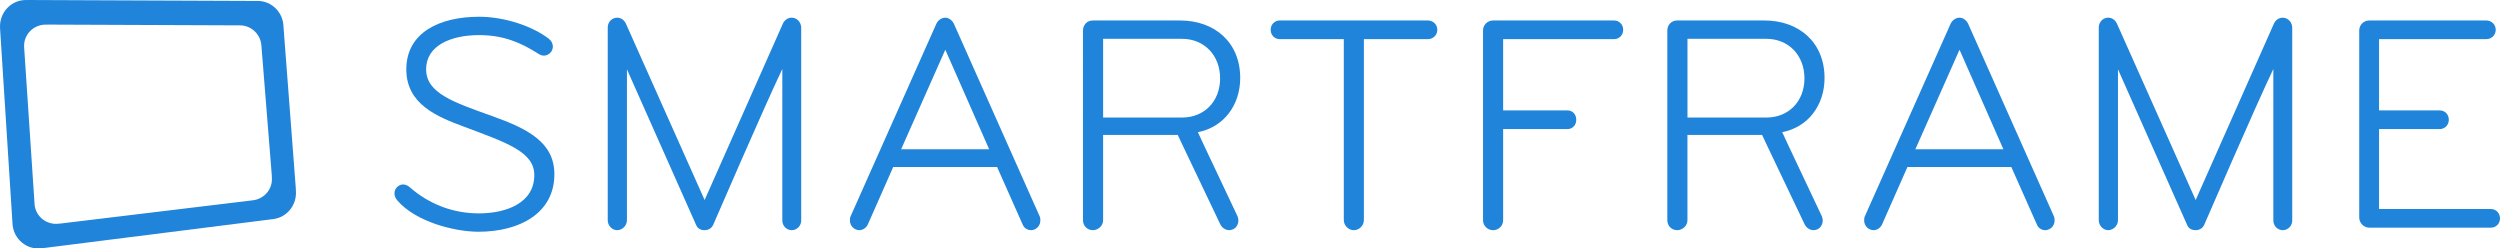 <?xml version="1.0" encoding="utf-8"?>
<!-- Generator: Adobe Illustrator 16.0.4, SVG Export Plug-In . SVG Version: 6.00 Build 0)  -->
<!DOCTYPE svg PUBLIC "-//W3C//DTD SVG 1.1//EN" "http://www.w3.org/Graphics/SVG/1.1/DTD/svg11.dtd">
<svg version="1.1" id="Layer_1" xmlns="http://www.w3.org/2000/svg" xmlns:xlink="http://www.w3.org/1999/xlink" x="0px" y="0px"
	 width="205.834px" height="20.458px" viewBox="0 0 205.834 20.458" enable-background="new 0 0 205.834 20.458"
	 xml:space="preserve">
<title>logotype</title>
<desc>Created with Sketch.</desc>
<path id="Fill-1" fill="#1F84DA" d="M39.402,19.08c-1.982,0-5.193-0.819-6.698-2.588c-0.149-0.179-0.225-0.358-0.225-0.564
	c0-0.179,0.049-0.332,0.175-0.485c0.151-0.153,0.326-0.257,0.526-0.257c0.175,0,0.375,0.078,0.526,0.205
	c1.631,1.436,3.612,2.178,5.719,2.178c2.208,0,4.566-0.82,4.566-3.15c0-1.896-2.183-2.639-5.745-3.972
	c-2.283-0.844-4.792-1.869-4.792-4.739c0-3.023,2.735-4.329,5.996-4.329c2.081,0,4.39,0.769,5.744,1.819
	c0.225,0.179,0.326,0.41,0.326,0.641c0,0.127-0.051,0.281-0.126,0.409c-0.151,0.206-0.375,0.333-0.602,0.333
	c-0.15,0-0.3-0.051-0.426-0.128c-1.505-0.974-2.959-1.562-4.916-1.562c-2.308,0-4.365,0.845-4.365,2.817
	c0,1.973,2.283,2.716,5.418,3.843c2.959,1.05,5.142,2.177,5.142,4.791C45.648,17.543,42.788,19.08,39.402,19.08"/>
<path id="Fill-3" fill="#1F84DA" d="M65.188,18.951c-0.426,0-0.777-0.357-0.777-0.793V5.682c-1.405,2.919-5.694,12.833-5.694,12.833
	c-0.125,0.281-0.402,0.436-0.702,0.436c-0.327,0-0.577-0.127-0.704-0.436L51.618,5.708v12.425c0,0.436-0.377,0.818-0.804,0.818
	c-0.426,0-0.777-0.383-0.777-0.818V2.25c0-0.436,0.351-0.795,0.777-0.795c0.351,0,0.602,0.231,0.728,0.513l6.472,14.5L64.46,1.941
	c0.126-0.281,0.402-0.487,0.728-0.487c0.426,0,0.777,0.385,0.777,0.821v15.883C65.965,18.594,65.614,18.951,65.188,18.951"/>
<path id="Fill-5" fill="#1F84DA" d="M77.83,4.094l-3.637,8.197h7.249L77.83,4.094z M85.206,18.875
	c-0.1,0.051-0.202,0.076-0.302,0.076c-0.3,0-0.577-0.153-0.702-0.46l-2.107-4.74h-8.554l-2.083,4.714
	c-0.125,0.281-0.402,0.486-0.702,0.486c-0.101,0-0.227-0.025-0.327-0.076c-0.275-0.129-0.451-0.41-0.451-0.717
	c0-0.104,0-0.231,0.049-0.334l7.074-15.882c0.075-0.179,0.351-0.487,0.728-0.487c0.376,0,0.626,0.333,0.702,0.487l7.074,15.882
	c0.05,0.103,0.05,0.23,0.05,0.334C85.656,18.465,85.481,18.746,85.206,18.875L85.206,18.875z"/>
<path id="Fill-7" fill="#1F84DA" d="M97.321,3.197h-6.497v6.481h6.497c1.832,0,3.135-1.332,3.135-3.227
	C100.456,4.555,99.152,3.197,97.321,3.197 M98.626,10.881c0,0,0.1,0.257,3.26,6.917c0.051,0.127,0.075,0.23,0.075,0.358
	c0,0.281-0.151,0.589-0.426,0.717c-0.1,0.052-0.226,0.077-0.326,0.077c-0.3,0-0.577-0.18-0.727-0.461
	c-3.512-7.352-3.512-7.378-3.512-7.378h-6.146v7.021c0,0.46-0.402,0.818-0.853,0.818c-0.453,0-0.804-0.358-0.804-0.818V2.505
	c0-0.46,0.351-0.82,0.804-0.82h7.173c2.86,0,4.967,1.793,4.967,4.74C102.112,8.654,100.757,10.473,98.626,10.881"/>
<path id="Fill-9" fill="#1F84DA" d="M117.563,3.223h-5.269v14.883c0,0.463-0.375,0.846-0.826,0.846
	c-0.452,0-0.828-0.383-0.828-0.846V3.223h-5.268c-0.427,0-0.753-0.333-0.753-0.769c0-0.436,0.326-0.769,0.753-0.769h12.19
	c0.427,0,0.777,0.333,0.777,0.769C118.341,2.889,117.99,3.223,117.563,3.223"/>
<path id="Fill-11" fill="#1F84DA" d="M132.891,3.223h-9.132v5.866h5.293c0.427,0,0.728,0.333,0.728,0.769
	c0,0.436-0.301,0.769-0.728,0.769h-5.293v7.507c0,0.461-0.376,0.818-0.827,0.818c-0.452,0-0.828-0.357-0.828-0.818V2.506
	c0-0.462,0.376-0.82,0.828-0.82h9.959c0.426,0,0.752,0.333,0.752,0.769C133.643,2.889,133.316,3.223,132.891,3.223"/>
<path id="Fill-13" fill="#1F84DA" d="M145.432,3.197h-6.496v6.481h6.496c1.832,0,3.135-1.332,3.135-3.227
	C148.566,4.555,147.264,3.197,145.432,3.197 M146.736,10.881c0,0,0.101,0.257,3.26,6.917c0.051,0.127,0.076,0.23,0.076,0.358
	c0,0.281-0.15,0.589-0.426,0.717c-0.101,0.052-0.227,0.077-0.327,0.077c-0.3,0-0.577-0.18-0.727-0.461
	c-3.512-7.352-3.512-7.378-3.512-7.378h-6.146v7.021c0,0.46-0.402,0.818-0.854,0.818s-0.803-0.358-0.803-0.818V2.505
	c0-0.46,0.352-0.82,0.803-0.82h7.174c2.859,0,4.967,1.793,4.967,4.74C150.223,8.654,148.869,10.473,146.736,10.881"/>
<path id="Fill-15" fill="#1F84DA" d="M161.335,4.094l-3.637,8.197h7.249L161.335,4.094z M168.711,18.875
	c-0.101,0.051-0.202,0.076-0.303,0.076c-0.3,0-0.576-0.153-0.701-0.46l-2.107-4.74h-8.554l-2.083,4.714
	c-0.124,0.281-0.401,0.486-0.701,0.486c-0.101,0-0.227-0.025-0.326-0.076c-0.275-0.129-0.451-0.41-0.451-0.717
	c0-0.104,0-0.231,0.049-0.334l7.074-15.882c0.075-0.179,0.351-0.487,0.728-0.487c0.376,0,0.626,0.333,0.702,0.487l7.074,15.882
	c0.05,0.103,0.05,0.23,0.05,0.334C169.161,18.465,168.986,18.746,168.711,18.875L168.711,18.875z"/>
<path id="Fill-17" fill="#1F84DA" d="M187.949,18.951c-0.426,0-0.777-0.357-0.777-0.793V5.682
	c-1.404,2.919-5.694,12.833-5.694,12.833c-0.125,0.281-0.401,0.436-0.702,0.436c-0.326,0-0.577-0.127-0.703-0.436l-5.693-12.808
	v12.425c0,0.436-0.377,0.818-0.803,0.818c-0.427,0-0.777-0.383-0.777-0.818V2.25c0-0.436,0.351-0.795,0.777-0.795
	c0.351,0,0.602,0.231,0.728,0.513l6.472,14.5l6.445-14.525c0.127-0.281,0.402-0.487,0.729-0.487c0.426,0,0.777,0.385,0.777,0.821
	v15.883C188.727,18.594,188.375,18.951,187.949,18.951"/>
<path id="Fill-19" fill="#1F84DA" d="M205.082,18.746h-10.01c-0.451,0-0.828-0.385-0.828-0.846V2.505c0-0.46,0.377-0.82,0.828-0.82
	h9.632c0.428,0,0.778,0.333,0.778,0.769c0,0.435-0.351,0.769-0.778,0.769h-8.828v5.867h4.991c0.426,0,0.753,0.332,0.753,0.769
	c0,0.436-0.327,0.768-0.753,0.768h-4.991v6.583h9.206c0.426,0,0.752,0.334,0.752,0.77S205.508,18.746,205.082,18.746"/>
<path id="Fill-22" fill="#1F84DA" d="M20.798,16.493l-0.001,0.001L4.897,18.415L4.895,18.41c-0.09,0.014-0.183,0.021-0.277,0.021
	c-0.969,0-1.756-0.758-1.777-1.702L1.983,3.84h0.005C1.987,3.816,1.984,3.792,1.984,3.767c0-0.962,0.797-1.74,1.78-1.74
	c0.034,0,0.068,0.003,0.103,0.004l0.007-0.006l15.85,0.063c0.008,0,0.017-0.001,0.017-0.001c0.985,0,1.75,0.776,1.786,1.728
	l0.851,10.625c0.012,0.119,0.01,0.213,0.01,0.323C22.387,15.661,21.691,16.4,20.798,16.493 M24.352,15.473L23.343,2.23
	c-0.01-1.19-0.957-2.153-2.125-2.153l-0.019,0.001L2.257,0L2.249,0.008C2.208,0.005,2.167,0.001,2.126,0.001
	c-1.174,0-2.125,0.972-2.125,2.17c0,0.031,0.004,0.062,0.005,0.092H0l1.025,16.071c0.025,1.178,0.964,2.124,2.122,2.124
	c0.112,0,0.222-0.011,0.331-0.03l0.002,0.009l18.992-2.396V18.04c1.066-0.116,1.897-1.038,1.897-2.157
	C24.369,15.744,24.361,15.608,24.352,15.473"/>
</svg>
